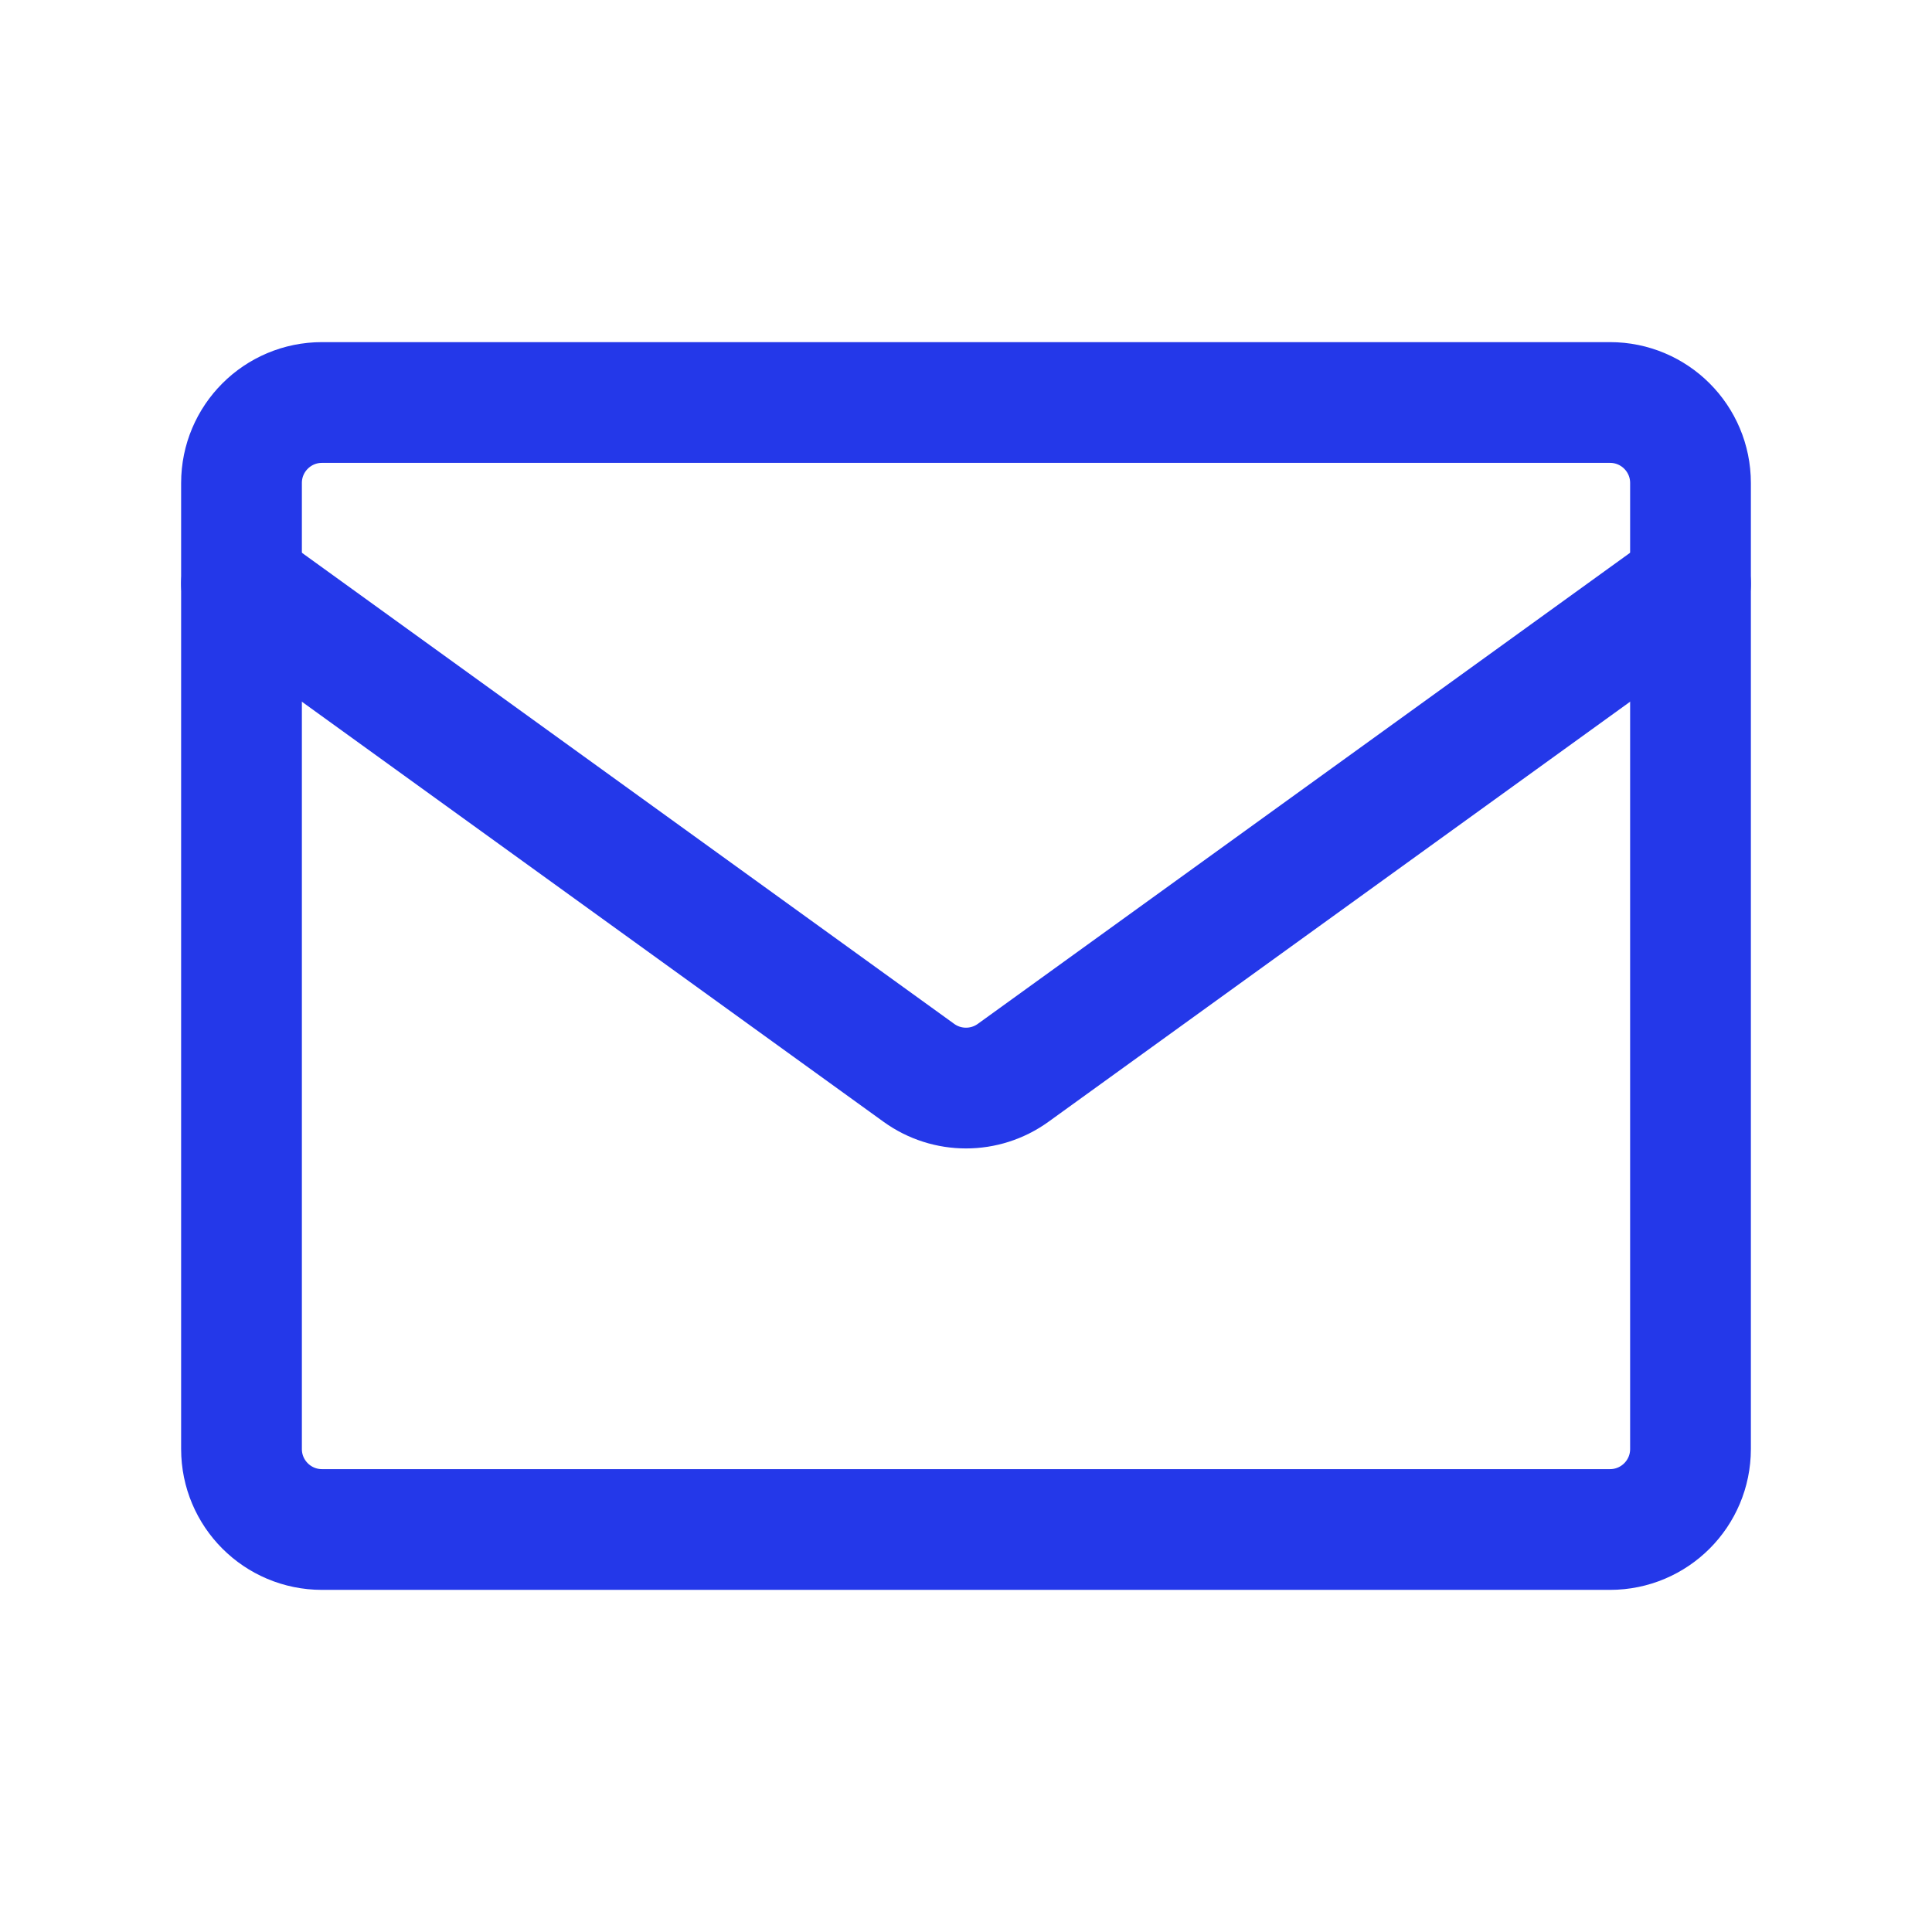 <?xml version="1.0" encoding="UTF-8"?>
<svg xmlns="http://www.w3.org/2000/svg" width="48" height="48" viewBox="0 0 48 48" fill="none">
  <path d="M40 10H8C6.895 10 6 10.895 6 12V36C6 37.105 6.895 38 8 38H40C41.105 38 42 37.105 42 36V12C42 10.895 41.105 10 40 10Z" stroke="#2438E9" stroke-width="3" stroke-linecap="round" stroke-linejoin="round"></path>
  <path d="M6 14.5L22.829 26.654C23.528 27.159 24.472 27.159 25.171 26.654L42 14.5" stroke="#2438E9" stroke-width="3" stroke-linecap="round" stroke-linejoin="round"></path>
</svg>
